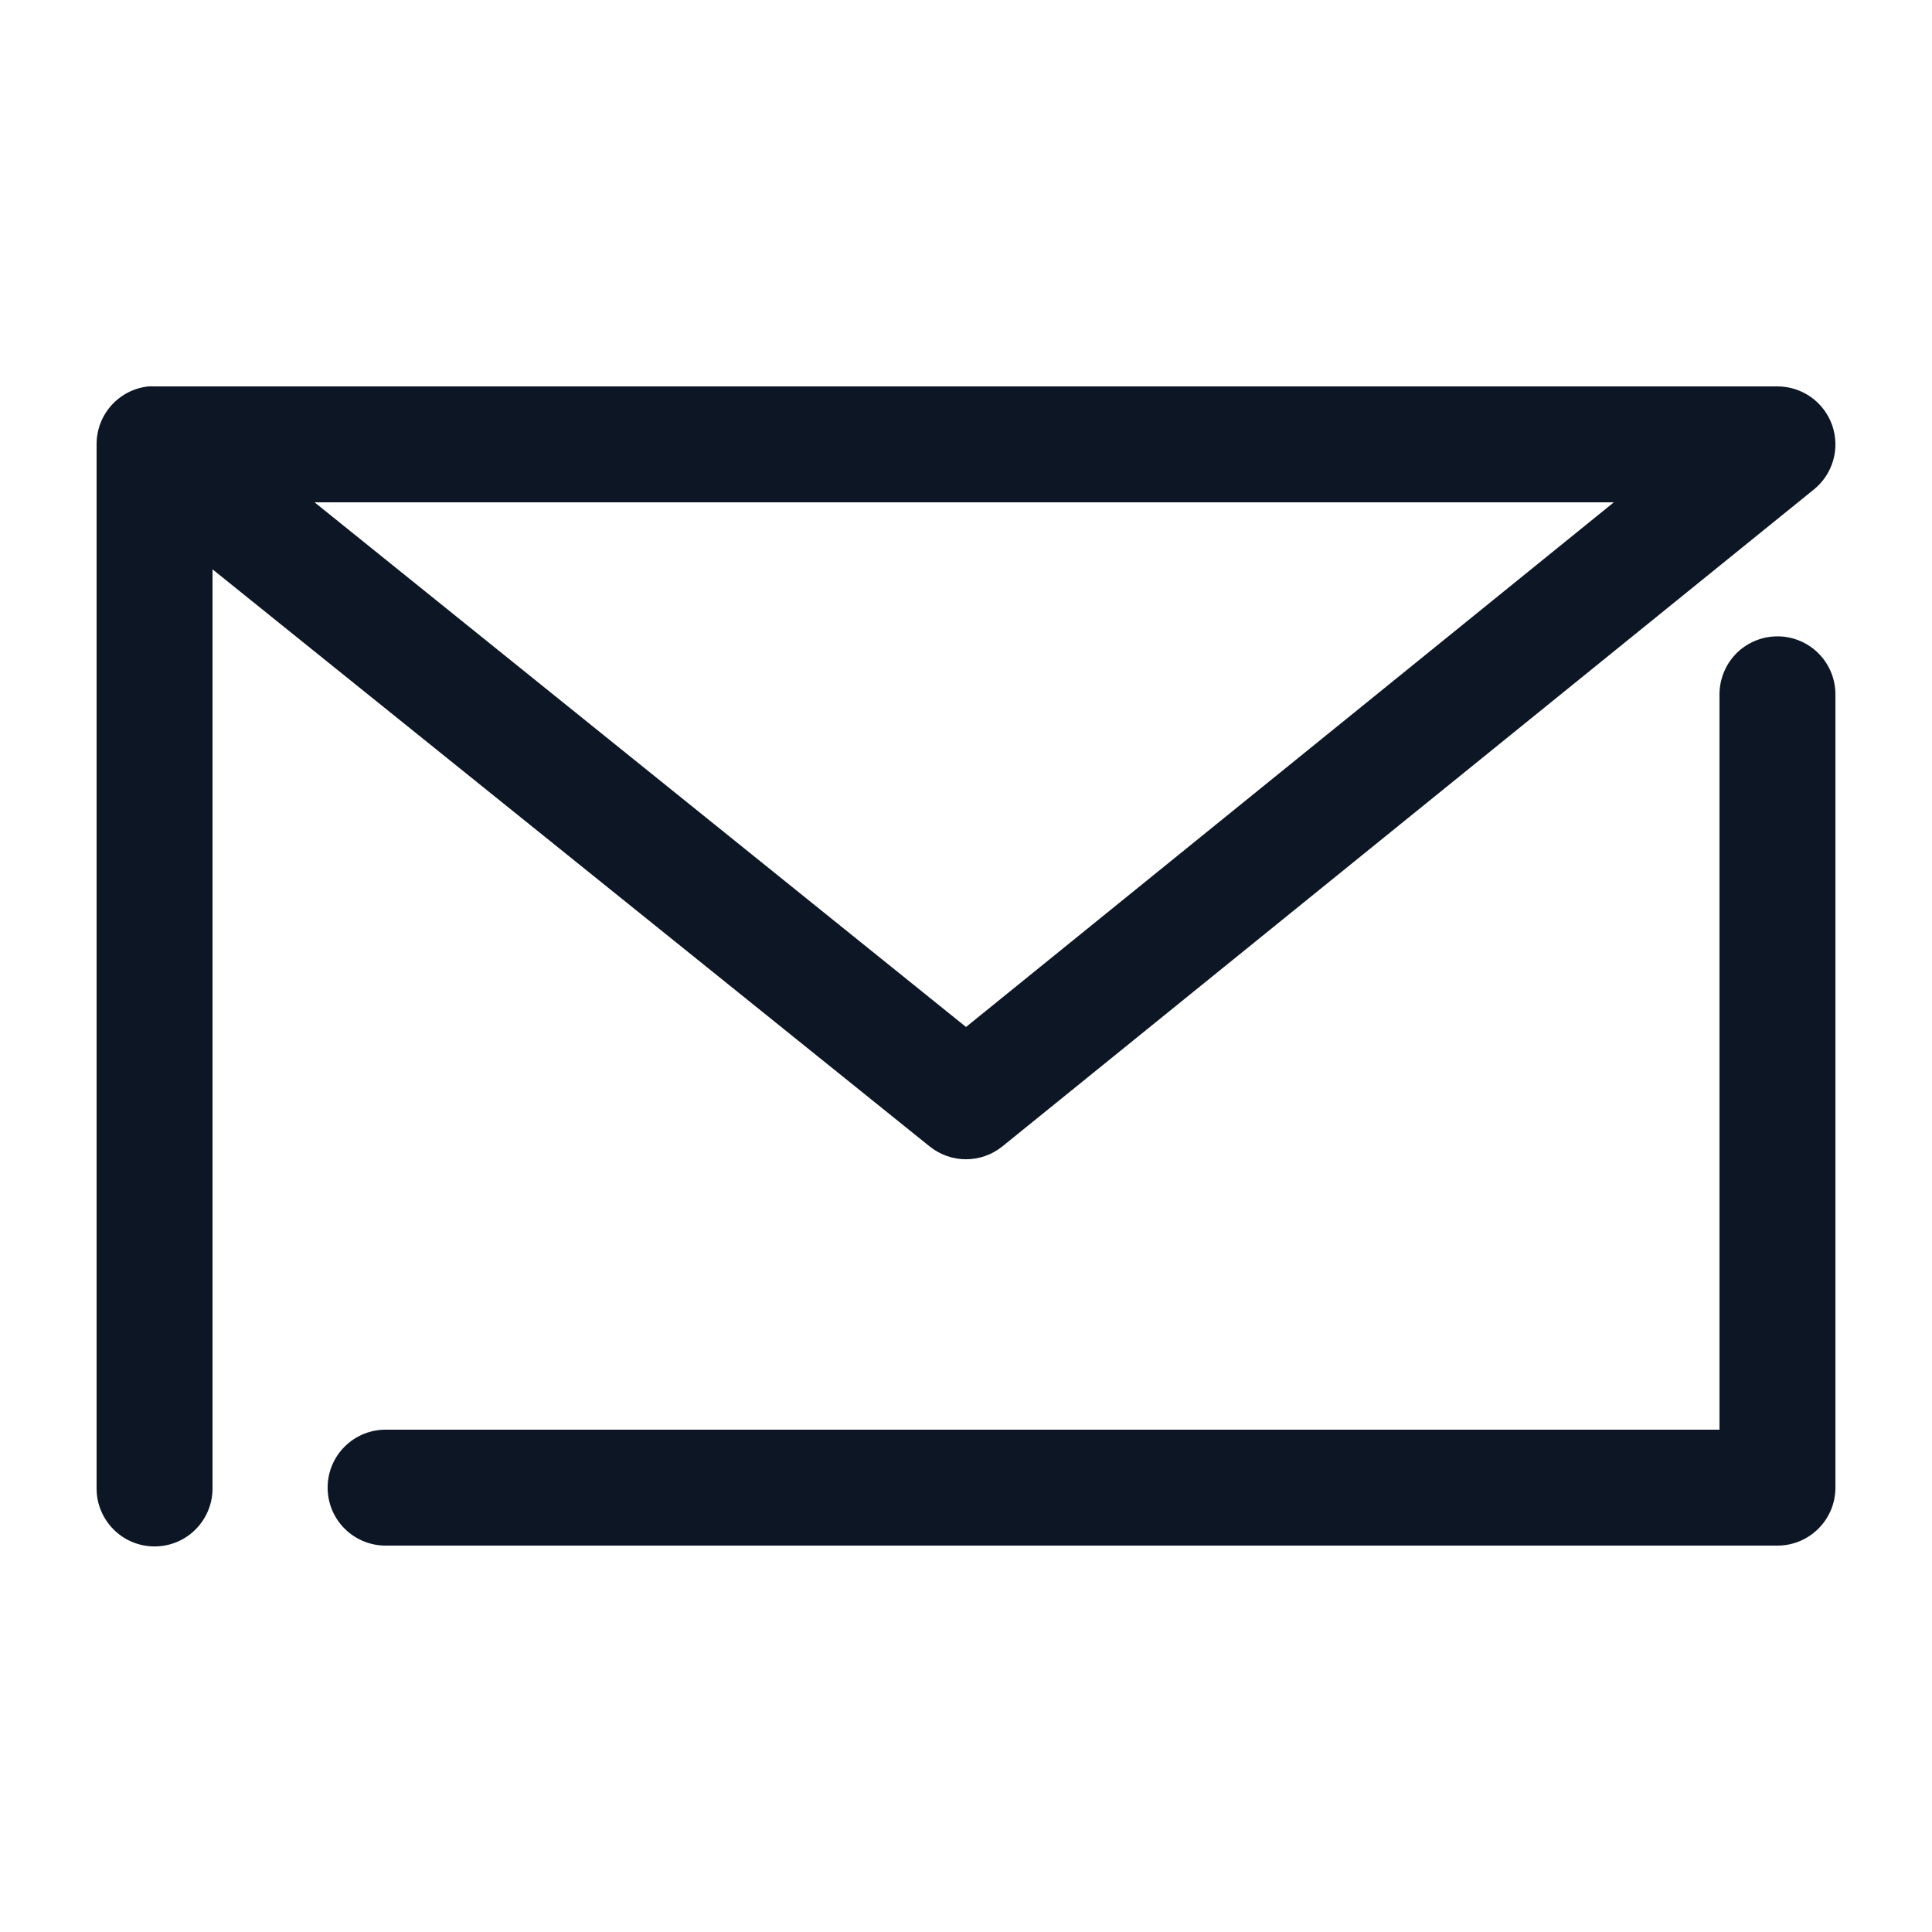<?xml version="1.0" encoding="UTF-8"?>
<svg fill="#0D1625" width="100pt" height="100pt" version="1.1" viewBox="0 0 100 100" xmlns="http://www.w3.org/2000/svg">
 <path d="m7.688 20c-1.535 0.16-2.695 1.457-2.688 3v54c-0.012 0.805 0.301 1.578 0.863 2.148 0.562 0.574 1.332 0.895 2.137 0.895s1.574-0.32 2.137-0.895c0.562-0.57 0.875-1.344 0.863-2.148v-47.531l37.125 29.875c1.098 0.879 2.652 0.879 3.75 0l42-34c0.996-0.797 1.379-2.133 0.957-3.336-0.422-1.203-1.559-2.008-2.832-2.008h-84c-0.105-0.004-0.207-0.004-0.312 0zm8.594 6h67.25l-33.531 27.156zm75.688 6.938c-0.801 0.008-1.566 0.336-2.125 0.91-0.555 0.578-0.859 1.352-0.844 2.152v38h-69c-0.805-0.012-1.578 0.301-2.148 0.863-0.574 0.562-0.895 1.332-0.895 2.137s0.32 1.574 0.895 2.137c0.57 0.562 1.344 0.875 2.148 0.863h72c1.656 0 3-1.344 3-3v-41c0.016-0.812-0.297-1.598-0.867-2.172-0.57-0.578-1.352-0.898-2.164-0.891z"/>
</svg>
